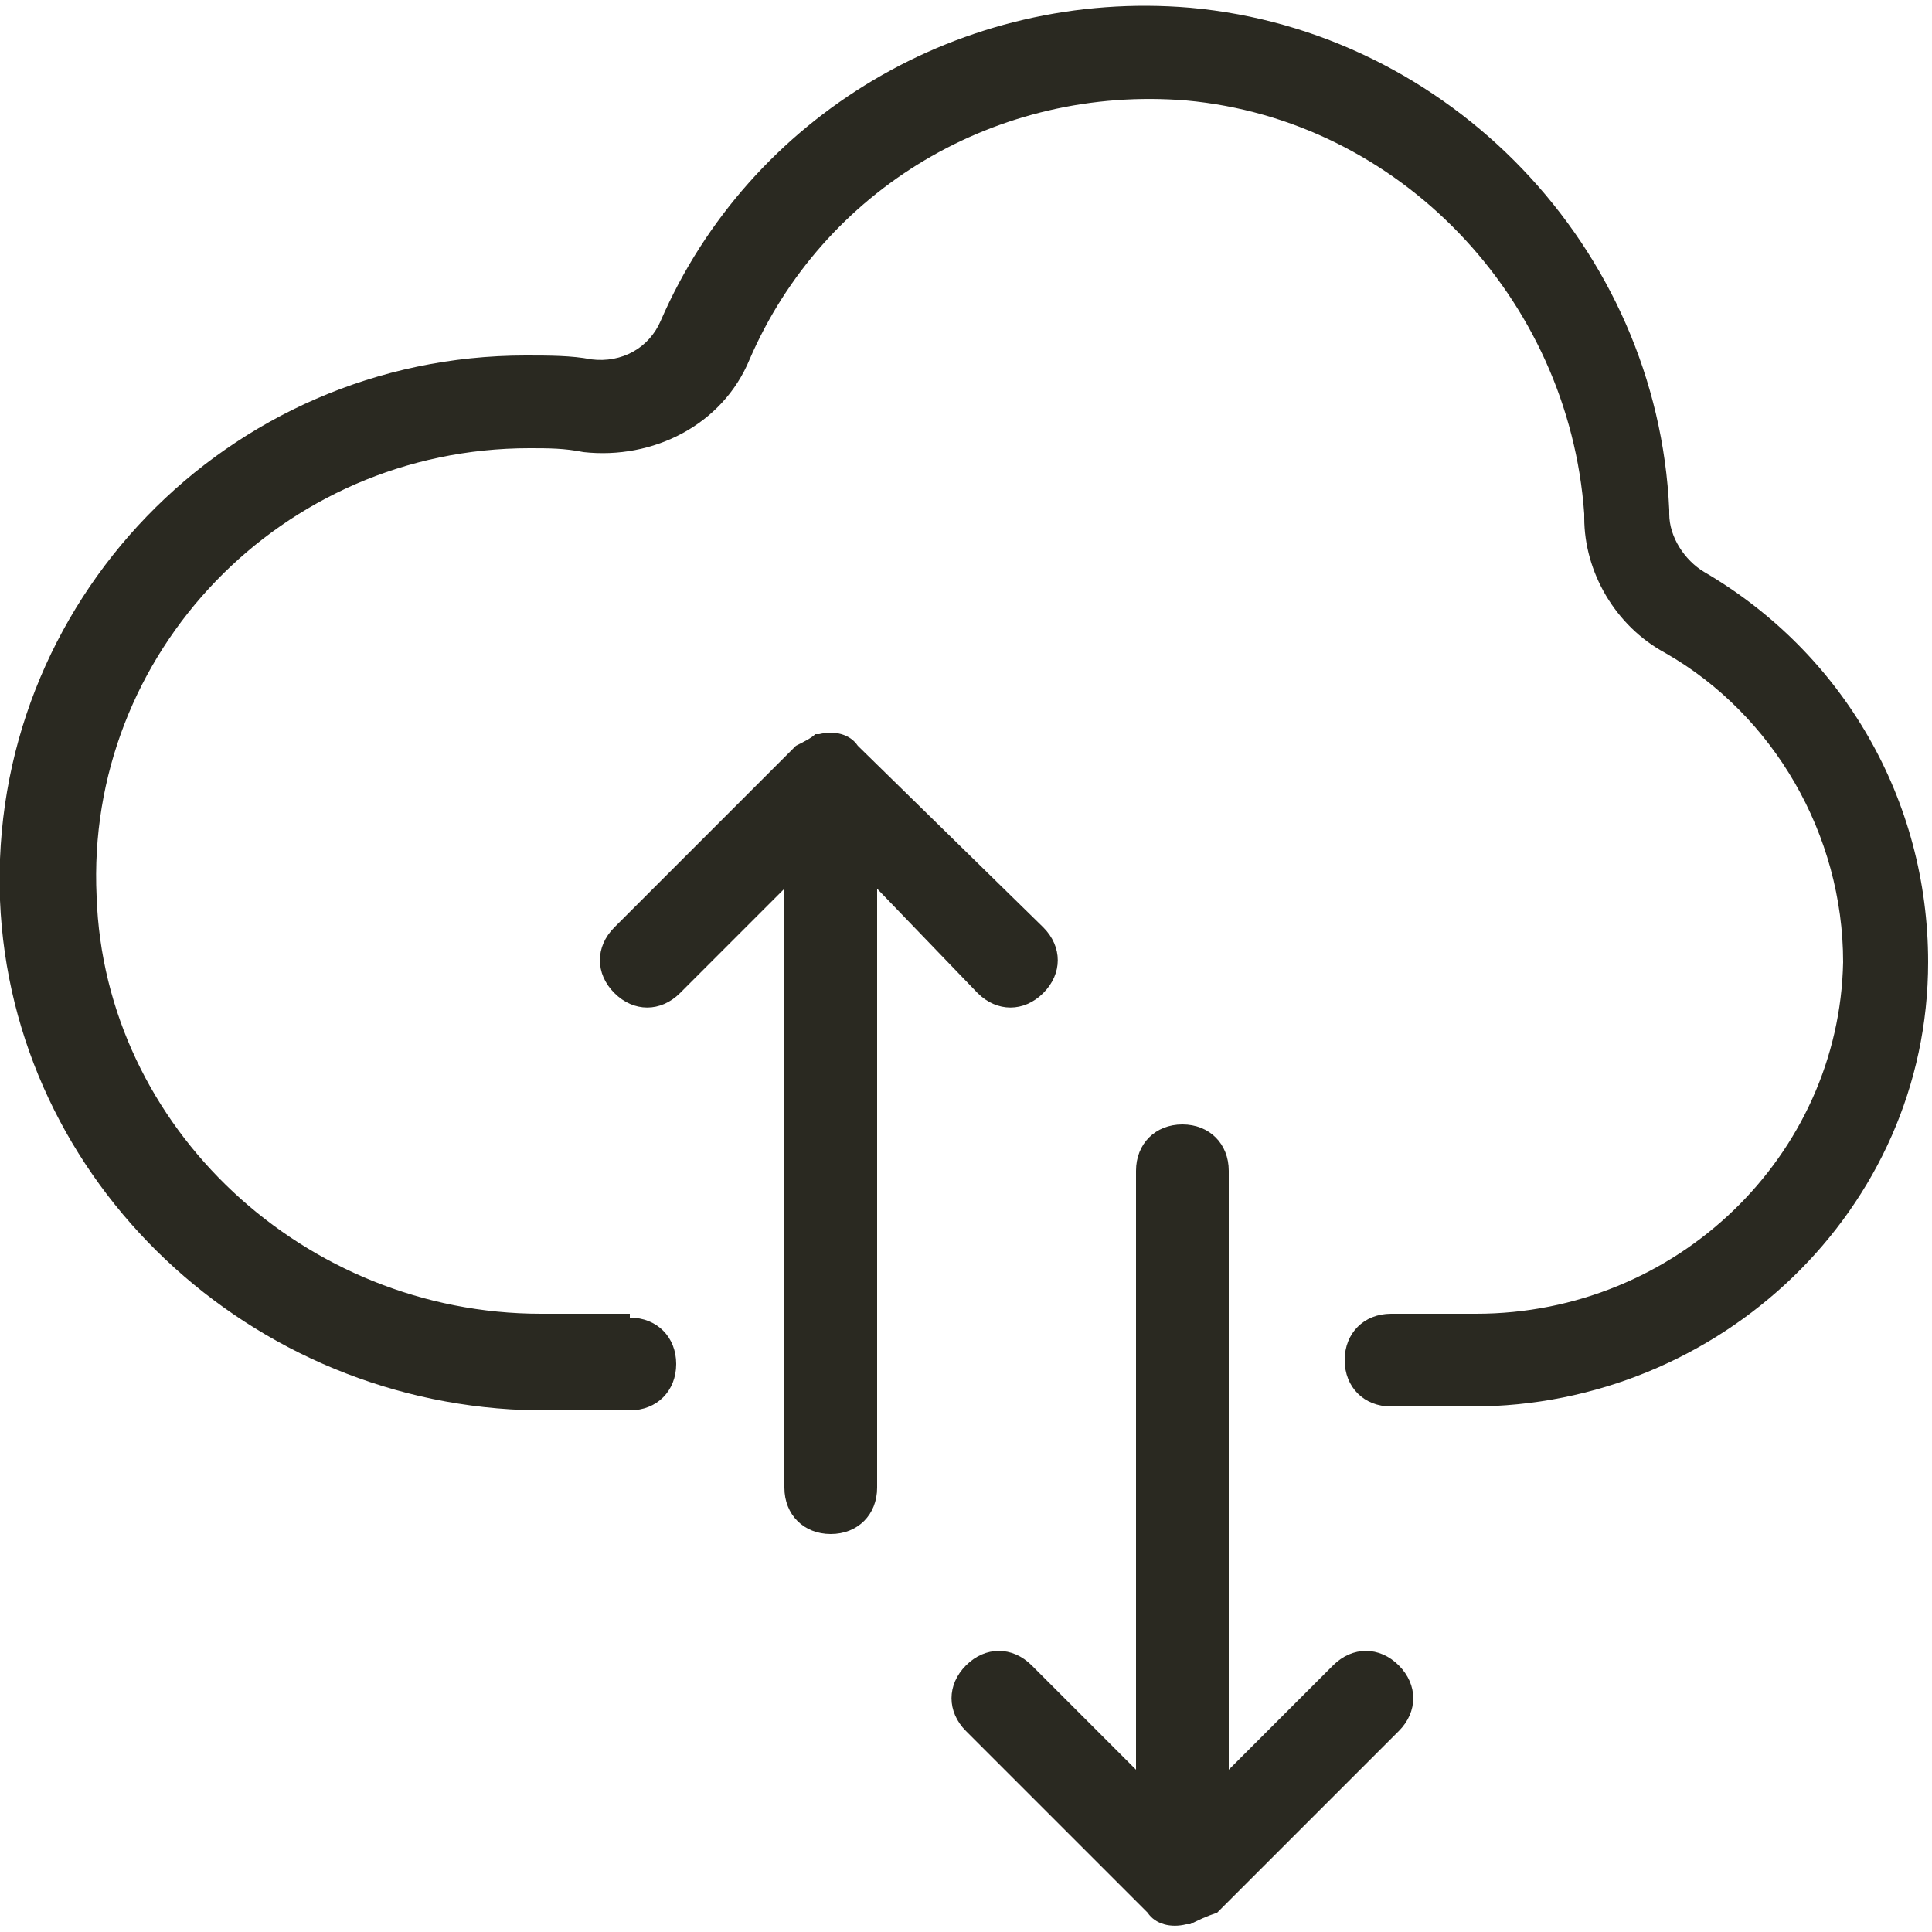 <?xml version="1.0" encoding="utf-8"?>
<!-- Generator: Adobe Illustrator 28.1.0, SVG Export Plug-In . SVG Version: 6.00 Build 0)  -->
<svg version="1.1" id="Layer_1" xmlns="http://www.w3.org/2000/svg" xmlns:xlink="http://www.w3.org/1999/xlink" x="0px" y="0px"
	 viewBox="0 0 50 50" style="enable-background:new 0 0 50 50;" xml:space="preserve">
<style type="text/css">
	.st0{fill-rule:evenodd;clip-rule:evenodd;fill:#2A2921;}
	.st1{display:none;}
	.st2{display:inline;}
	.st3{clip-path:url(#SVGID_00000098928640747108366290000006272241116594789536_);}
	.st4{clip-path:url(#SVGID_00000169540502090033495310000013869843340437295793_);}
	.st5{clip-path:url(#SVGID_00000127003001841408793410000018425391567050667193_);}
	.st6{clip-path:url(#SVGID_00000111172018347343491720000003830516795454691728_);}
	.st7{display:none;fill-rule:evenodd;clip-rule:evenodd;fill:#2A2921;}
	.st8{display:inline;clip-path:url(#SVGID_00000109025610225427937320000004295387108552802480_);}
	.st9{clip-path:url(#SVGID_00000091707070726835148330000007766993560868907454_);}
	.st10{clip-path:url(#SVGID_00000112607034493566874110000018161272621788324238_);}
	.st11{clip-path:url(#SVGID_00000112606796344136531720000005455404653948790438_);}
	.st12{clip-path:url(#SVGID_00000030445624254725810760000007108352077637789321_);}
	.st13{clip-path:url(#SVGID_00000172440614552751350670000017707473470404377762_);}
	.st14{clip-path:url(#SVGID_00000157266672211436265690000005541035626802762379_);}
	.st15{clip-path:url(#SVGID_00000001638718417528618330000011034995405596861084_);}
	.st16{clip-path:url(#SVGID_00000040537433650818349530000003958664538308882352_);}
	.st17{clip-path:url(#SVGID_00000090276510425063231830000006983966140776213898_);}
</style>
<path class="st0" d="M21.1,19c0,0,0.1,0,0.1,0c0.4-0.1,0.8,0,1,0.3L27,24c0.5,0.5,0.5,1.2,0,1.7c-0.5,0.5-1.2,0.5-1.7,0L22.7,23
	v15.5c0,0.7-0.5,1.2-1.2,1.2c-0.7,0-1.2-0.5-1.2-1.2V23l-2.7,2.7c-0.5,0.5-1.2,0.5-1.7,0c-0.5-0.5-0.5-1.2,0-1.7l4.7-4.7
	C20.8,19.2,21,19.1,21.1,19z M30.8,49.8c0,0-0.1,0-0.1,0c-0.4,0.1-0.8,0-1-0.3l-4.7-4.7c-0.5-0.5-0.5-1.2,0-1.7
	c0.5-0.5,1.2-0.5,1.7,0l2.7,2.7V30.3c0-0.7,0.5-1.2,1.2-1.2c0.7,0,1.2,0.5,1.2,1.2v15.5l2.7-2.7c0.5-0.5,1.2-0.5,1.7,0
	c0.5,0.5,0.5,1.2,0,1.7l-4.7,4.7C31.2,49.6,31,49.7,30.8,49.8z M16.3,34.1c0.7,0,1.2,0.5,1.2,1.2c0,0.7-0.5,1.2-1.2,1.2h-2.4
	C6.5,36.4,0.3,30.6,0,23.3C-0.3,15.6,5.9,9.2,13.6,9.2c0.6,0,1.2,0,1.7,0.1c0.8,0.1,1.5-0.3,1.8-1c2.3-5.3,7.8-8.6,13.7-8.1
	c6.7,0.6,12.1,6.2,12.4,13c0,0,0,0,0,0.1c0,0.6,0.4,1.2,0.9,1.5c3.6,2.1,5.8,5.9,5.8,10.1c0,6.4-5.4,11.5-11.8,11.5H36
	c-0.7,0-1.2-0.5-1.2-1.2c0-0.7,0.5-1.2,1.2-1.2h2.2c5.2,0,9.4-4.1,9.5-9.1c0-3.3-1.8-6.4-4.6-8c-1.3-0.7-2.1-2.1-2.1-3.5
	c0,0,0,0,0-0.1C40.6,7.7,36.2,3.1,30.7,2.6c-4.9-0.4-9.4,2.3-11.3,6.7c-0.7,1.7-2.5,2.6-4.3,2.4c-0.5-0.1-0.9-0.1-1.4-0.1
	c-6.4,0-11.5,5.3-11.2,11.6c0.2,6,5.4,10.8,11.5,10.8H16.3z"/>
<g transform="translate(-72 -330)" class="st1">
	<g class="st2">
		<g>
			<g>
				<g>
					<g>
						<path class="st0" d="M112.6,377.3c0.5,0,1-0.4,1-1v-42.6c0-0.5-0.4-1-1-1H81.4c-0.5,0-1,0.4-1,1v42.6c0,0.5,0.4,1,1,1H112.6z
							 M112.6,380H81.4c-2,0-3.7-1.7-3.7-3.7v-42.6c0-2,1.7-3.7,3.7-3.7h31.2c2,0,3.7,1.7,3.7,3.7v42.6
							C116.3,378.3,114.6,380,112.6,380z M94.6,344.2c-0.7,0-1.4-0.6-1.4-1.4c0-0.7,0.6-1.4,1.4-1.4h13.9c0.7,0,1.4,0.6,1.4,1.4
							c0,0.7-0.6,1.4-1.4,1.4H94.6z M94.6,355.1c-0.7,0-1.4-0.6-1.4-1.4c0-0.7,0.6-1.4,1.4-1.4h13.9c0.7,0,1.4,0.6,1.4,1.4
							c0,0.7-0.6,1.4-1.4,1.4H94.6z M94.6,366.6c-0.7,0-1.4-0.6-1.4-1.4c0-0.7,0.6-1.4,1.4-1.4h13.9c0.7,0,1.4,0.6,1.4,1.4
							c0,0.7-0.6,1.4-1.4,1.4H94.6z M86.5,355.7c-1.1,0-2-0.9-2-2c0-1.1,0.9-2,2-2c1.1,0,2,0.9,2,2
							C88.6,354.8,87.6,355.7,86.5,355.7z M86.5,367.3c-1.1,0-2-0.9-2-2c0-1.1,0.9-2,2-2c1.1,0,2,0.9,2,2
							C88.6,366.3,87.6,367.3,86.5,367.3z M86.5,344.9c-1.1,0-2-0.9-2-2c0-1.1,0.9-2,2-2c1.1,0,2,0.9,2,2
							C88.6,344,87.6,344.9,86.5,344.9z"/>
					</g>
				</g>
			</g>
		</g>
	</g>
</g>
<g transform="translate(-76 -456)" class="st1">
	<g class="st2">
		<path class="st0" d="M96.2,494.8c0.6,0,1.1,0.5,1.1,1.1c0,0.6-0.5,1.1-1.1,1.1h-8c-1.7,0-3-1.4-3-3v-35c0-1.7,1.4-3,3-3h25.6
			c1.7,0,3,1.4,3,3v35c0,1.7-1.4,3-3,3c-0.6,0-1.1-0.5-1.1-1.1c0-0.6,0.5-1.1,1.1-1.1c0.4,0,0.8-0.4,0.8-0.8v-35
			c0-0.4-0.4-0.8-0.8-0.8H88.2c-0.4,0-0.8,0.4-0.8,0.8v35c0,0.4,0.4,0.8,0.8,0.8H96.2z M101.3,499.8v1.5c0,1.4,1.1,2.5,2.5,2.5h2.3
			c1.4,0,2.5-1.1,2.5-2.5v-17.8c-3.5,0.8-3.8,0.8-7.3,0v14.1h3.9c0.6,0,1.1,0.5,1.1,1.1c0,0.6-0.5,1.1-1.1,1.1H101.3z M108.4,481.3
			l-3.4-6.9l-3.4,6.9C104.4,482.2,105.5,482.2,108.4,481.3z M110.8,501.3c0,2.6-2.1,4.7-4.7,4.7h-2.3c-2.6,0-4.7-2.1-4.7-4.7l0-20
			l4-8c0.8-1.6,3-1.6,3.8,0l4,8L110.8,501.3z"/>
	</g>
</g>
<g transform="translate(-72 -580)" class="st1">
	<g class="st2">
		<g>
			<g>
				<g>
					<g>
						<path class="st0" d="M113.5,622.7c0.5,0,0.9-0.4,0.9-0.9v-38.5c0-0.5-0.4-0.9-0.9-0.9H85.3c-0.5,0-0.9,0.4-0.9,0.9v38.5
							c0,0.5,0.4,0.9,0.9,0.9H113.5z M113.5,625.2H85.3c-1.8,0-3.3-1.5-3.3-3.3v-38.5c0-1.8,1.5-3.3,3.3-3.3h28.2
							c1.8,0,3.3,1.5,3.3,3.3v38.5C116.8,623.7,115.3,625.2,113.5,625.2z M89.5,592.4c-0.7,0-1.2-0.5-1.2-1.2c0-0.7,0.5-1.2,1.2-1.2
							h19.7c0.7,0,1.2,0.5,1.2,1.2c0,0.7-0.5,1.2-1.2,1.2H89.5z M89.5,601.9c-0.7,0-1.2-0.5-1.2-1.2c0-0.7,0.5-1.2,1.2-1.2h19.7
							c0.7,0,1.2,0.5,1.2,1.2c0,0.7-0.5,1.2-1.2,1.2H89.5z M89.5,611.4c-0.7,0-1.2-0.5-1.2-1.2c0-0.7,0.5-1.2,1.2-1.2h19.7
							c0.7,0,1.2,0.5,1.2,1.2c0,0.7-0.5,1.2-1.2,1.2H89.5z M108.7,627.6c0.7,0,1.2,0.5,1.2,1.2c0,0.7-0.5,1.2-1.2,1.2H84.1
							c-3.8,0-6.9-3.1-6.9-6.9v-34.9c0-0.7,0.5-1.2,1.2-1.2c0.7,0,1.2,0.5,1.2,1.2v34.9c0,2.5,2,4.5,4.5,4.5H108.7z"/>
					</g>
				</g>
			</g>
		</g>
	</g>
</g>
<g transform="translate(-478 -209)" class="st1">
	<g class="st2">
		<g>
			<defs>
				<rect id="SVGID_1_" x="478" y="214.9" width="50" height="38.2"/>
			</defs>
			<clipPath id="SVGID_00000026158556831873072990000004360789383435619489_">
				<use xlink:href="#SVGID_1_"  style="overflow:visible;"/>
			</clipPath>
			<g style="clip-path:url(#SVGID_00000026158556831873072990000004360789383435619489_);">
				<g>
					<defs>
						<rect id="SVGID_00000153689433277578462010000017182221439094094263_" x="478" y="214.9" width="50" height="38.2"/>
					</defs>
					<clipPath id="SVGID_00000148635220446527872290000012148003476452710022_">
						<use xlink:href="#SVGID_00000153689433277578462010000017182221439094094263_"  style="overflow:visible;"/>
					</clipPath>
					<g style="clip-path:url(#SVGID_00000148635220446527872290000012148003476452710022_);">
						<g>
							<defs>
								<rect id="SVGID_00000096741189199896641560000015151635234770423230_" x="478" y="214.9" width="50" height="38.2"/>
							</defs>
							<clipPath id="SVGID_00000103222619516705222180000018031665633549146266_">
								<use xlink:href="#SVGID_00000096741189199896641560000015151635234770423230_"  style="overflow:visible;"/>
							</clipPath>
							<g style="clip-path:url(#SVGID_00000103222619516705222180000018031665633549146266_);">
								<g>
									<defs>
										<rect id="SVGID_00000077293929466098528460000004905053287737775767_" x="478" y="214.9" width="50" height="38.2"/>
									</defs>
									<clipPath id="SVGID_00000021121001828183181770000004030623315749911447_">
										<use xlink:href="#SVGID_00000077293929466098528460000004905053287737775767_"  style="overflow:visible;"/>
									</clipPath>
									<g style="clip-path:url(#SVGID_00000021121001828183181770000004030623315749911447_);">
										<path class="st0" d="M490.6,247c-0.1,0.7-0.8,1.1-1.4,1c-0.7-0.1-1.1-0.8-1-1.4l2.6-18.1c0.4-2.1,2.2-3.7,4.3-3.7h28.6
											c2.7,0,4.8,2.4,4.3,5.1l-3.2,19.5c-0.4,2.1-2.2,3.7-4.3,3.7h-33.2c-2.2,0-4.1-1.6-4.4-3.8l-4.8-29
											c-0.5-2.7,1.6-5.2,4.4-5.2h8.4c1.9,0,3.5,1.3,3.9,3.1c0.1,0.5,0.5,0.8,1,0.8h21c1.3,0,2.6,0.5,3.5,1.5
											c0.5,0.5,0.5,1.2,0,1.7c-0.5,0.5-1.3,0.5-1.7,0c-0.5-0.5-1.1-0.7-1.8-0.7h-21c-1.6,0-3-1.1-3.4-2.7
											c-0.2-0.7-0.8-1.2-1.5-1.2h-8.4c-1.3,0-2.2,1.1-2,2.4l4.8,29c0.2,1,1,1.7,2,1.7h33.2c1,0,1.8-0.7,1.9-1.7l3.2-19.5
											c0.2-1.2-0.7-2.3-1.9-2.3h-28.6c-1,0-1.8,0.7-1.9,1.7L490.6,247z M484.3,221.8c-0.7,0-1.2-0.5-1.2-1.2
											c0-0.7,0.5-1.2,1.2-1.2h4.3c0.7,0,1.2,0.5,1.2,1.2c0,0.7-0.5,1.2-1.2,1.2H484.3z"/>
									</g>
								</g>
							</g>
						</g>
					</g>
				</g>
			</g>
		</g>
	</g>
</g>
<path class="st7" d="M25,37c-0.3,0-0.7-0.2-0.9-0.4l-11-11.9c-0.5-0.5-0.5-1.4,0.1-1.9c0.5-0.5,1.4-0.5,1.9,0.1l8.7,9.5l0-29.6
	c0-0.7,0.6-1.3,1.3-1.3s1.3,0.6,1.3,1.3l0,29.6l8.7-9.4c0.5-0.5,1.3-0.6,1.9-0.1c0.5,0.5,0.6,1.3,0.1,1.9L26,36.6
	C25.7,36.9,25.3,37.1,25,37z M0,33c0-0.7,0.6-1.3,1.3-1.3c0.7,0,1.3,0.6,1.3,1.3v6.3c0,3.6,3,6.6,6.6,6.6h31.5c3.6,0,6.6-3,6.6-6.6
	V33c0-0.7,0.6-1.3,1.3-1.3c0.7,0,1.3,0.6,1.3,1.3v6.3c0,5.1-4.1,9.2-9.2,9.2H9.2c-5.1,0-9.2-4.1-9.2-9.2V33z"/>
<g class="st1">
	<defs>
		<rect id="SVGID_00000109749097719934137840000007661011750518962336_" width="50" height="50"/>
	</defs>
	<clipPath id="SVGID_00000111910057015380667150000001075012468557545642_" class="st2">
		<use xlink:href="#SVGID_00000109749097719934137840000007661011750518962336_"  style="overflow:visible;"/>
	</clipPath>
	
		<g transform="translate(-478 -456)" style="display:inline;clip-path:url(#SVGID_00000111910057015380667150000001075012468557545642_);">
		<g>
			<defs>
				<rect id="SVGID_00000109014830134423766960000009352923111290843066_" x="478" y="456" width="50" height="50"/>
			</defs>
			<clipPath id="SVGID_00000054243389090605841170000006176889404023368361_">
				<use xlink:href="#SVGID_00000109014830134423766960000009352923111290843066_"  style="overflow:visible;"/>
			</clipPath>
			<g style="clip-path:url(#SVGID_00000054243389090605841170000006176889404023368361_);">
				<g>
					<defs>
						<rect id="SVGID_00000024000950133164464350000002580753696531860108_" x="479.3" y="456" width="48.7" height="50"/>
					</defs>
					<clipPath id="SVGID_00000169526250520289436780000001314165599893333666_">
						<use xlink:href="#SVGID_00000024000950133164464350000002580753696531860108_"  style="overflow:visible;"/>
					</clipPath>
					<g style="clip-path:url(#SVGID_00000169526250520289436780000001314165599893333666_);">
						<g>
							<defs>
								<rect id="SVGID_00000179620646673345222140000009880738203807793298_" x="479.3" y="456" width="48.7" height="50"/>
							</defs>
							<clipPath id="SVGID_00000042731557802990154750000008086646491376384134_">
								<use xlink:href="#SVGID_00000179620646673345222140000009880738203807793298_"  style="overflow:visible;"/>
							</clipPath>
							<g style="clip-path:url(#SVGID_00000042731557802990154750000008086646491376384134_);">
								<g>
									<defs>
										<rect id="SVGID_00000057133412418903574350000007313133790377132214_" x="479.3" y="456" width="48.7" height="50"/>
									</defs>
									<clipPath id="SVGID_00000139295888867185080200000004986099529824148609_">
										<use xlink:href="#SVGID_00000057133412418903574350000007313133790377132214_"  style="overflow:visible;"/>
									</clipPath>
									<g style="clip-path:url(#SVGID_00000139295888867185080200000004986099529824148609_);">
										<g>
											<defs>
												<rect id="SVGID_00000027601601700574582960000014500295496203580298_" x="479.3" y="456" width="48.7" height="50"/>
											</defs>
											<clipPath id="SVGID_00000026860763414393371410000006203110854237809573_">
												<use xlink:href="#SVGID_00000027601601700574582960000014500295496203580298_"  style="overflow:visible;"/>
											</clipPath>
											<g style="clip-path:url(#SVGID_00000026860763414393371410000006203110854237809573_);">
												<path class="st0" d="M509.4,489.7l12.2,12.2c0.8,0.8,2.1,0.8,2.9,0c0.8-0.8,0.8-2.1,0-2.9l-12.2-12.2
													c-0.4,0.5-0.9,1-1.3,1.5C510.5,488.8,510,489.2,509.4,489.7z M507,491.3c-7.1,4-16.2,3-22.2-3.1c-7.2-7.2-7.2-19,0-26.2
													c7.2-7.2,19-7.2,26.2,0c6,6,7,15.2,3,22.3l12.6,12.6c1.9,1.9,1.9,5.1,0,7c-1.9,1.9-5.1,1.9-7,0L507,491.3z M508.9,464.1
													c-6.1-6.1-16-6.1-22.1,0c-6.1,6.1-6.1,16,0,22.1c6.1,6.1,16,6.1,22.1,0S515,470.2,508.9,464.1z M491.2,481.9
													c0.6,0.6,0.6,1.5,0,2.1c-0.6,0.6-1.5,0.6-2.1,0c-4.8-4.8-4.8-12.7,0-17.5c0.6-0.6,1.5-0.6,2.1,0c0.6,0.6,0.6,1.5,0,2.1
													C487.5,472.2,487.5,478.2,491.2,481.9z"/>
											</g>
										</g>
									</g>
								</g>
							</g>
						</g>
					</g>
				</g>
			</g>
		</g>
	</g>
</g>
<g transform="translate(-478 -580)" class="st1">
	<g class="st2">
		<g>
			<g>
				<g>
					<g>
						<path class="st0" d="M514.4,580c1.7,0,3.4,0.7,4.6,1.9l7,7c1.2,1.2,1.9,2.9,1.9,4.6v29.9c0,3.6-2.9,6.6-6.6,6.6h-36.9
							c-3.6,0-6.6-2.9-6.6-6.6v-36.9c0-3.6,2.9-6.6,6.6-6.6H514.4z M514.4,582.7h-29.9c-2.2,0-3.9,1.7-3.9,3.9v36.9
							c0,2.2,1.7,3.9,3.9,3.9h36.9c2.2,0,3.9-1.7,3.9-3.9v-29.9c0-1-0.4-2-1.1-2.8l-7-7C516.4,583.1,515.5,582.7,514.4,582.7z
							 M515.8,620.5c0.6,0,1.2-0.5,1.2-1.2v-14.8c0-0.6-0.5-1.2-1.2-1.2h-25.6c-0.6,0-1.2,0.5-1.2,1.2v14.8c0,0.6,0.5,1.2,1.2,1.2
							H515.8z M515.8,623.1h-25.6c-2.1,0-3.8-1.7-3.8-3.8v-14.8c0-2.1,1.7-3.8,3.8-3.8h25.6c2.1,0,3.8,1.7,3.8,3.8v14.8
							C519.6,621.4,517.9,623.1,515.8,623.1z M486.3,586.5c0-0.7,0.6-1.3,1.3-1.3c0.7,0,1.3,0.6,1.3,1.3v3.5c0,0.6,0.5,1.2,1.2,1.2
							h20.4c0.6,0,1.2-0.5,1.2-1.2v-3.5c0-0.7,0.6-1.3,1.3-1.3c0.7,0,1.3,0.6,1.3,1.3v3.5c0,2.1-1.7,3.8-3.8,3.8h-20.4
							c-2.1,0-3.8-1.7-3.8-3.8V586.5z M493.2,610c-0.7,0-1.3-0.6-1.3-1.3c0-0.7,0.6-1.3,1.3-1.3h19.4c0.7,0,1.3,0.6,1.3,1.3
							c0,0.7-0.6,1.3-1.3,1.3H493.2z M493.2,616.4c-0.7,0-1.3-0.6-1.3-1.3c0-0.7,0.6-1.3,1.3-1.3h19.4c0.7,0,1.3,0.6,1.3,1.3
							c0,0.7-0.6,1.3-1.3,1.3H493.2z"/>
					</g>
				</g>
			</g>
		</g>
	</g>
</g>
<g transform="translate(-890 -205)" class="st1">
	<g class="st2">
		<g>
			<defs>
				<rect id="SVGID_00000021817146674265752190000017675525319724738746_" x="893.3" y="205" width="43.4" height="50"/>
			</defs>
			<clipPath id="SVGID_00000000182429239433915880000018165029762609084075_">
				<use xlink:href="#SVGID_00000021817146674265752190000017675525319724738746_"  style="overflow:visible;"/>
			</clipPath>
			<g style="clip-path:url(#SVGID_00000000182429239433915880000018165029762609084075_);">
				<g>
					<defs>
						<rect id="SVGID_00000147899393459910668270000004039241330847489926_" x="893.3" y="205" width="43.4" height="50"/>
					</defs>
					<clipPath id="SVGID_00000018935364967980810330000011846275474382730942_">
						<use xlink:href="#SVGID_00000147899393459910668270000004039241330847489926_"  style="overflow:visible;"/>
					</clipPath>
					<g style="clip-path:url(#SVGID_00000018935364967980810330000011846275474382730942_);">
						<g>
							<defs>
								<rect id="SVGID_00000164479593076065492560000003302066251816746119_" x="893.3" y="205" width="43.4" height="50"/>
							</defs>
							<clipPath id="SVGID_00000151528746797825199460000008648302938349739426_">
								<use xlink:href="#SVGID_00000164479593076065492560000003302066251816746119_"  style="overflow:visible;"/>
							</clipPath>
							<g style="clip-path:url(#SVGID_00000151528746797825199460000008648302938349739426_);">
								<g>
									<defs>
										<rect id="SVGID_00000178170350609817236000000002594264101120348088_" x="893.3" y="205" width="43.4" height="50"/>
									</defs>
									<clipPath id="SVGID_00000150782606373815090700000004599829664763817911_">
										<use xlink:href="#SVGID_00000178170350609817236000000002594264101120348088_"  style="overflow:visible;"/>
									</clipPath>
									<g style="clip-path:url(#SVGID_00000150782606373815090700000004599829664763817911_);">
										<path class="st0" d="M911.6,243c-0.5,0.1-1.1-0.3-1.2-0.8c-0.1-0.5,0.3-1.1,0.8-1.2l8.9-1.6c1.6-0.3,2.4-1,2.3-2
											c-0.1-0.7-1.1-1.3-2.6-1.3c0,0,0,0-0.2,0c-0.2,0-0.2,0-0.5,0c-0.5,0-1,0-1.6,0c-1.7,0-3.3,0-4.9,0c-4,0-6.7,0-7,0.1
											c-1.8,0.2-2.8,0.8-4.8,2.8c-0.6,0.6-1.1,0.9-2.2,1.6c-0.1,0-0.1,0-0.1,0.1c-1.1,0.7-1.6,1-2,1.5c-2.8,3.3-0.5,7.6,3.9,8.7
											c3.8,0.9,8.8,1.6,13.1,1.7c0.9,0,1.8-0.1,2.6-0.2c2.5-0.6,9.1-2.4,17.1-4.7c1.1-0.3,1.7-1.5,1.3-2.6
											c-0.4-0.9-1.3-1.4-2.2-1.2l-8.5,1.8c-1.4,0.3-2.8,0.2-4.1-0.4l-6.2-2.5L911.6,243z M920.5,243.3c0.9,0.4,1.9,0.5,2.9,0.3
											l8.5-1.8c1.9-0.4,3.8,0.6,4.5,2.4c0.9,2.2-0.3,4.7-2.6,5.3c-8,2.3-14.6,4.1-17.2,4.7c-1,0.2-2.1,0.3-3.1,0.3
											c-4.4-0.2-9.6-0.8-13.5-1.8c-5.7-1.4-8.9-7.3-5-11.9c0.6-0.7,1.2-1.1,2.5-1.9c0.1,0,0.1,0,0.1-0.1c1-0.6,1.4-0.9,1.8-1.3
											c2.3-2.3,3.7-3.2,6.1-3.4c0.4,0,2.9-0.1,7.2-0.1c1.6,0,3.2,0,4.9,0c0.6,0,1.1,0,1.6,0c0.3,0,0.3,0,0.5,0
											c0.1,0,0.1,0,0.2,0c2.4,0,4.4,1.1,4.6,3c0.3,2.2-1.4,3.7-4,4.2l-3.3,0.6L920.5,243.3z M913.3,210.2
											c-0.9,0-1.9-0.2-2.7-0.5c-0.5-0.2-0.9,0.1-0.9,0.6v10.1c0,3,3.7,6.2,8.5,8.6c0.3,0.1,0.6,0.1,0.9,0
											c4.8-2.4,8.5-5.6,8.5-8.6v-10.1c0-0.5-0.5-0.8-0.9-0.6c-0.9,0.4-1.8,0.5-2.7,0.5c-2,0-4-0.9-5.3-2.4
											C917.2,209.3,915.3,210.2,913.3,210.2z M929.5,210.2v10.1c0,2.4-1.5,4.6-4,6.7c-1.7,1.4-3.7,2.7-5.6,3.7
											c-0.8,0.4-1.8,0.4-2.7,0c-2-1-3.9-2.2-5.6-3.7c-2.5-2.1-4-4.4-4-6.7v-10.1c0-1.9,1.9-3.2,3.7-2.4c0.6,0.3,1.3,0.4,2,0.4
											c1.5,0,2.9-0.7,3.8-1.8c0.1-0.1,0.1-0.1,0.2-0.2c0.6-0.9,1.9-0.9,2.6,0c0.1,0.1,0.1,0.1,0.2,0.2c0.9,1.1,2.3,1.8,3.8,1.8
											c0.7,0,1.3-0.1,2-0.4C927.5,207,929.5,208.3,929.5,210.2z M917.5,212.7c0-0.6,0.5-1,1-1c0.6,0,1,0.5,1,1v12.1
											c0,0.6-0.5,1-1,1c-0.6,0-1-0.5-1-1V212.7z"/>
									</g>
								</g>
							</g>
						</g>
					</g>
				</g>
			</g>
		</g>
	</g>
</g>
<g transform="translate(-888 -330)" class="st1">
	<g class="st2">
		<g>
			<g>
				<g>
					<g>
						<path class="st0" d="M902.9,361.9l0.2-0.5c0.2-0.6,0.3-1.3,0.3-1.9c0-3.4-2.7-6.1-6.1-6.1s-6.1,2.7-6.1,6.1
							c0,0.7,0.1,1.3,0.3,1.9l0.2,0.5l5.6,10.4L902.9,361.9z M889.5,363c0,0,0-0.1-0.1-0.1l-0.3-0.7c-0.3-0.9-0.4-1.8-0.4-2.7
							c0-4.7,3.8-8.6,8.6-8.6c4.7,0,8.6,3.8,8.6,8.6c0,0.9-0.1,1.8-0.4,2.7l-0.2,0.6c0,0,0,0.1-0.1,0.1l-5.9,10.9
							c-0.8,1.5-2.9,1.5-3.7,0L889.5,363z M934.3,341l0.2-0.5c0.2-0.6,0.3-1.3,0.3-1.9c0-3.4-2.7-6.1-6.1-6.1s-6.1,2.7-6.1,6.1
							c0,0.7,0.1,1.3,0.3,1.9l0.2,0.5l5.6,10.4L934.3,341z M920.9,342.1c0,0,0-0.1-0.1-0.1l-0.3-0.7c-0.3-0.9-0.4-1.8-0.4-2.7
							c0-4.7,3.8-8.6,8.6-8.6c4.7,0,8.6,3.8,8.6,8.6c0,0.9-0.1,1.8-0.4,2.7l-0.2,0.6c0,0.1,0,0.1-0.1,0.1l-5.9,10.9
							c-0.8,1.5-2.9,1.5-3.7,0L920.9,342.1z M921.9,353.1c0.7,0,1.2,0.5,1.2,1.2c0,0.7-0.5,1.2-1.2,1.2h-5.3c-1.6,0-2.9,1.3-2.9,2.9
							c0,1.6,1.3,2.9,2.9,2.9h10c5.1,0,9.3,4.2,9.3,9.3c0,5.1-4.2,9.3-9.3,9.3h-28.2c-0.7,0-1.2-0.5-1.2-1.2c0-0.7,0.5-1.2,1.2-1.2
							h28.2c3.8,0,6.8-3.1,6.8-6.8c0-3.8-3.1-6.8-6.8-6.8h-10c-3,0-5.4-2.4-5.4-5.4c0-3,2.4-5.4,5.4-5.4H921.9z"/>
					</g>
				</g>
			</g>
		</g>
	</g>
</g>
<g transform="translate(-888 -458)" class="st1">
	<g class="st2">
		<g>
			<g>
				<g>
					<g>
						<path class="st0" d="M919.7,497.3c0.6,2.2,2.6,3.9,5,3.9c1.7,0,1.7,2.6,0,2.6h-23.4c-1.7,0-1.7-2.6,0-2.6c2.4,0,4.4-1.6,5-3.9
							h-13.1c-2.9,0-5.2-2.3-5.2-5.2v-24.5c0-2.9,2.3-5.2,5.2-5.2h39.5c2.9,0,5.2,2.3,5.2,5.2V492c0,2.9-2.3,5.2-5.2,5.2H919.7z
							 M917.1,497.3h-8.2c-0.2,1.5-0.9,2.8-1.9,3.9h11.9C918,500.1,917.3,498.7,917.1,497.3z M932.8,494.7c1.5,0,2.7-1.2,2.7-2.6
							v-24.5c0-1.5-1.2-2.6-2.7-2.6h-39.5c-1.5,0-2.7,1.2-2.7,2.6V492c0,1.5,1.2,2.6,2.7,2.6H932.8z M930.5,490.2
							c0.7,0,1.3,0.6,1.3,1.3c0,0.7-0.6,1.3-1.3,1.3h-35c-0.7,0-1.3-0.6-1.3-1.3c0-0.7,0.6-1.3,1.3-1.3H930.5z M900.5,472.5
							c-0.7,0-1.3-0.6-1.3-1.3c0-0.7,0.6-1.3,1.3-1.3l25.1,0c0.7,0,1.3,0.6,1.3,1.3c0,0.7-0.6,1.3-1.3,1.3L900.5,472.5z
							 M912.2,483.6l0-4.6c0-0.6-0.4-1-1-1l-8.5,0c-0.6,0-1,0.4-1,1l0,4.6c0,0.5,0.4,1,1,1l8.5,0
							C911.8,484.6,912.2,484.2,912.2,483.6z M911.2,487.2l-8.5,0c-2,0-3.6-1.6-3.6-3.6l0-4.6c0-2,1.6-3.6,3.6-3.6l8.5,0
							c2,0,3.6,1.6,3.6,3.6l0,4.6C914.8,485.6,913.2,487.2,911.2,487.2z M918.9,481.2c-0.7,0-1.3-0.6-1.3-1.3c0-0.7,0.6-1.3,1.3-1.3
							l6.7,0c0.7,0,1.3,0.6,1.3,1.3c0,0.7-0.6,1.3-1.3,1.3L918.9,481.2z M918.9,486.9c-0.7,0-1.3-0.6-1.3-1.3c0-0.7,0.6-1.3,1.3-1.3
							l6.7,0c0.7,0,1.3,0.6,1.3,1.3c0,0.7-0.6,1.3-1.3,1.3L918.9,486.9z"/>
					</g>
				</g>
			</g>
		</g>
	</g>
</g>
<g transform="translate(-888 -581)" class="st1">
	<g class="st2">
		<g>
			<g>
				<g>
					<g>
						<path class="st0" d="M926.9,594.8c-0.7,0-1.3-0.6-1.3-1.3c0-0.7,0.6-1.3,1.3-1.3h7.9c1.8,0,3.2,1.4,3.2,3.2v30.6
							c0,1.8-1.4,3.2-3.2,3.2h-43.6c-1.8,0-3.2-1.4-3.2-3.2v-23.3c0-1.8,1.4-3.2,3.2-3.2h3.3c0.7,0,1.3,0.6,1.3,1.3
							s-0.6,1.3-1.3,1.3h-3.3c-0.3,0-0.5,0.2-0.5,0.5v23.3c0,0.3,0.2,0.5,0.5,0.5h43.6c0.3,0,0.5-0.2,0.5-0.5v-30.6
							c0-0.3-0.2-0.5-0.5-0.5H926.9z M901.3,605.3c0,0.7-0.6,1.3-1.3,1.3c-0.7,0-1.3-0.6-1.3-1.3v-19.2c0-1.8,1.4-3.2,3.2-3.2h17.8
							c1.8,0,3.2,1.4,3.2,3.2v11.3c0,0.7-0.6,1.3-1.3,1.3c-0.7,0-1.3-0.6-1.3-1.3v-11.3c0-0.3-0.2-0.5-0.5-0.5h-17.8
							c-0.3,0-0.5,0.2-0.5,0.5V605.3z M906.8,595.4c0,0.7-0.6,1.3-1.3,1.3c-0.7,0-1.3-0.6-1.3-1.3v-3.2c0-0.7,0.6-1.3,1.3-1.3h3
							c0.7,0,1.3,0.6,1.3,1.3c0,0.7-0.6,1.3-1.3,1.3h-1.6V595.4z M906.8,604.3c0,0.7-0.6,1.3-1.3,1.3c-0.7,0-1.3-0.6-1.3-1.3v-3.2
							c0-0.7,0.6-1.3,1.3-1.3h3c0.7,0,1.3,0.6,1.3,1.3s-0.6,1.3-1.3,1.3h-1.6V604.3z M906.8,613.2c0,0.7-0.6,1.3-1.3,1.3
							c-0.7,0-1.3-0.6-1.3-1.3V610c0-0.7,0.6-1.3,1.3-1.3h3c0.7,0,1.3,0.6,1.3,1.3c0,0.7-0.6,1.3-1.3,1.3h-1.6V613.2z M914.6,595.4
							c0,0.7-0.6,1.3-1.3,1.3s-1.3-0.6-1.3-1.3v-3.2c0-0.7,0.6-1.3,1.3-1.3h3c0.7,0,1.3,0.6,1.3,1.3c0,0.7-0.6,1.3-1.3,1.3h-1.6
							V595.4z M914.6,604.3c0,0.7-0.6,1.3-1.3,1.3s-1.3-0.6-1.3-1.3v-3.2c0-0.7,0.6-1.3,1.3-1.3h3c0.7,0,1.3,0.6,1.3,1.3
							s-0.6,1.3-1.3,1.3h-1.6V604.3z M914.6,613.2c0,0.7-0.6,1.3-1.3,1.3s-1.3-0.6-1.3-1.3V610c0-0.7,0.6-1.3,1.3-1.3h3
							c0.7,0,1.3,0.6,1.3,1.3c0,0.7-0.6,1.3-1.3,1.3h-1.6V613.2z M925.6,602.9c-0.7,0-1.3-0.6-1.3-1.3s0.6-1.3,1.3-1.3h6.8
							c0.7,0,1.3,0.6,1.3,1.3s-0.6,1.3-1.3,1.3H925.6z M925.6,611.2c-0.7,0-1.3-0.6-1.3-1.3c0-0.7,0.6-1.3,1.3-1.3h6.8
							c0.7,0,1.3,0.6,1.3,1.3c0,0.7-0.6,1.3-1.3,1.3H925.6z M925.6,619.5c-0.7,0-1.3-0.6-1.3-1.3c0-0.7,0.6-1.3,1.3-1.3h6.8
							c0.7,0,1.3,0.6,1.3,1.3c0,0.7-0.6,1.3-1.3,1.3H925.6z M893.2,611.8c-0.7,0-1.3-0.6-1.3-1.3c0-0.7,0.6-1.3,1.3-1.3h4
							c0.7,0,1.3,0.6,1.3,1.3c0,0.7-0.6,1.3-1.3,1.3H893.2z M893.2,619.8c-0.7,0-1.3-0.6-1.3-1.3c0-0.7,0.6-1.3,1.3-1.3h4
							c0.7,0,1.3,0.6,1.3,1.3c0,0.7-0.6,1.3-1.3,1.3H893.2z"/>
					</g>
				</g>
			</g>
		</g>
	</g>
</g>
</svg>
